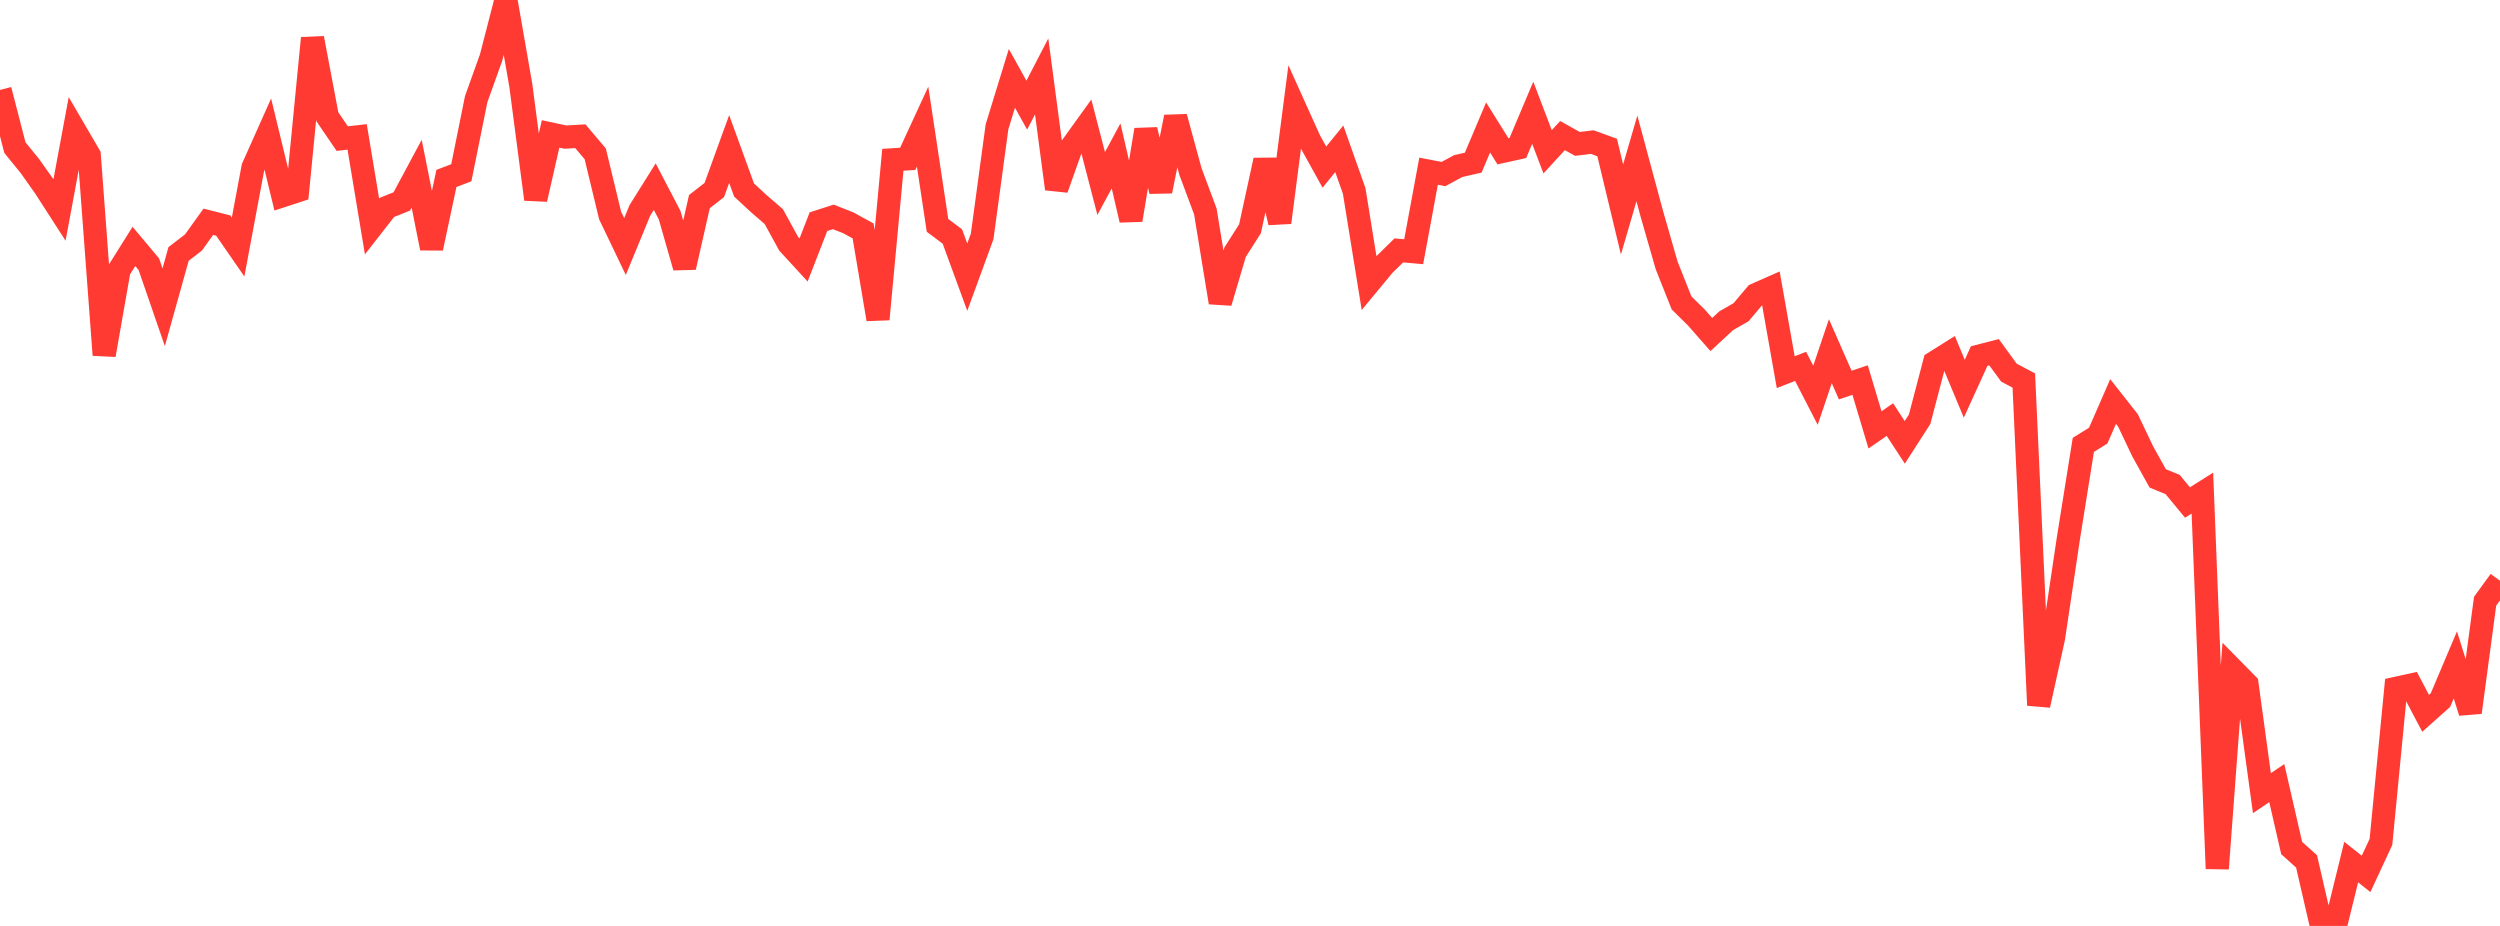 <?xml version="1.0" standalone="no"?>
<!DOCTYPE svg PUBLIC "-//W3C//DTD SVG 1.1//EN" "http://www.w3.org/Graphics/SVG/1.1/DTD/svg11.dtd">

<svg width="135" height="50" viewBox="0 0 135 50" preserveAspectRatio="none" 
  xmlns="http://www.w3.org/2000/svg"
  xmlns:xlink="http://www.w3.org/1999/xlink">


<polyline points="0.0, 4.856 0.804, 7.971 1.607, 8.956 2.411, 10.091 3.214, 11.337 4.018, 7.01 4.821, 8.385 5.625, 19.169 6.429, 14.587 7.232, 13.306 8.036, 14.264 8.839, 16.592 9.643, 13.713 10.446, 13.096 11.25, 11.976 12.054, 12.18 12.857, 13.341 13.661, 9.043 14.464, 7.245 15.268, 10.565 16.071, 10.302 16.875, 2.06 17.679, 6.309 18.482, 7.485 19.286, 7.392 20.089, 12.23 20.893, 11.2 21.696, 10.878 22.5, 9.379 23.304, 13.402 24.107, 9.635 24.911, 9.329 25.714, 5.353 26.518, 3.112 27.321, 0.0 28.125, 4.617 28.929, 10.76 29.732, 7.231 30.536, 7.403 31.339, 7.356 32.143, 8.308 32.946, 11.636 33.75, 13.312 34.554, 11.36 35.357, 10.079 36.161, 11.621 36.964, 14.432 37.768, 10.886 38.571, 10.263 39.375, 8.047 40.179, 10.259 40.982, 11.003 41.786, 11.698 42.589, 13.164 43.393, 14.04 44.196, 11.971 45.0, 11.712 45.804, 12.03 46.607, 12.468 47.411, 17.239 48.214, 8.628 49.018, 8.577 49.821, 6.837 50.625, 12.169 51.429, 12.773 52.232, 14.966 53.036, 12.767 53.839, 6.844 54.643, 4.232 55.446, 5.678 56.25, 4.126 57.054, 10.198 57.857, 7.935 58.661, 6.819 59.464, 9.91 60.268, 8.418 61.071, 11.88 61.875, 7.011 62.679, 10.324 63.482, 6.318 64.286, 9.266 65.089, 11.418 65.893, 16.334 66.696, 13.617 67.5, 12.352 68.304, 8.652 69.107, 12.015 69.911, 5.793 70.714, 7.574 71.518, 9.024 72.321, 8.036 73.125, 10.305 73.929, 15.281 74.732, 14.311 75.536, 13.521 76.339, 13.593 77.143, 9.244 77.946, 9.399 78.75, 8.966 79.554, 8.783 80.357, 6.883 81.161, 8.171 81.964, 7.994 82.768, 6.089 83.571, 8.198 84.375, 7.321 85.179, 7.77 85.982, 7.672 86.786, 7.965 87.589, 11.311 88.393, 8.556 89.196, 11.538 90.0, 14.335 90.804, 16.357 91.607, 17.149 92.411, 18.064 93.214, 17.32 94.018, 16.859 94.821, 15.906 95.625, 15.552 96.429, 20.097 97.232, 19.784 98.036, 21.344 98.839, 18.965 99.643, 20.794 100.446, 20.524 101.25, 23.214 102.054, 22.656 102.857, 23.888 103.661, 22.638 104.464, 19.572 105.268, 19.067 106.071, 20.992 106.875, 19.228 107.679, 19.021 108.482, 20.122 109.286, 20.549 110.089, 38.083 110.893, 34.437 111.696, 29.051 112.5, 24.024 113.304, 23.523 114.107, 21.682 114.911, 22.702 115.714, 24.389 116.518, 25.835 117.321, 26.161 118.125, 27.135 118.929, 26.628 119.732, 46.906 120.536, 36.13 121.339, 36.947 122.143, 42.83 122.946, 42.288 123.75, 45.792 124.554, 46.516 125.357, 50.0 126.161, 49.815 126.964, 46.553 127.768, 47.19 128.571, 45.464 129.375, 37.172 130.179, 36.995 130.982, 38.518 131.786, 37.802 132.589, 35.904 133.393, 38.465 134.196, 32.464 135.0, 31.36" fill="none" stroke="#ff3a33" stroke-width="1.25"/>

</svg>